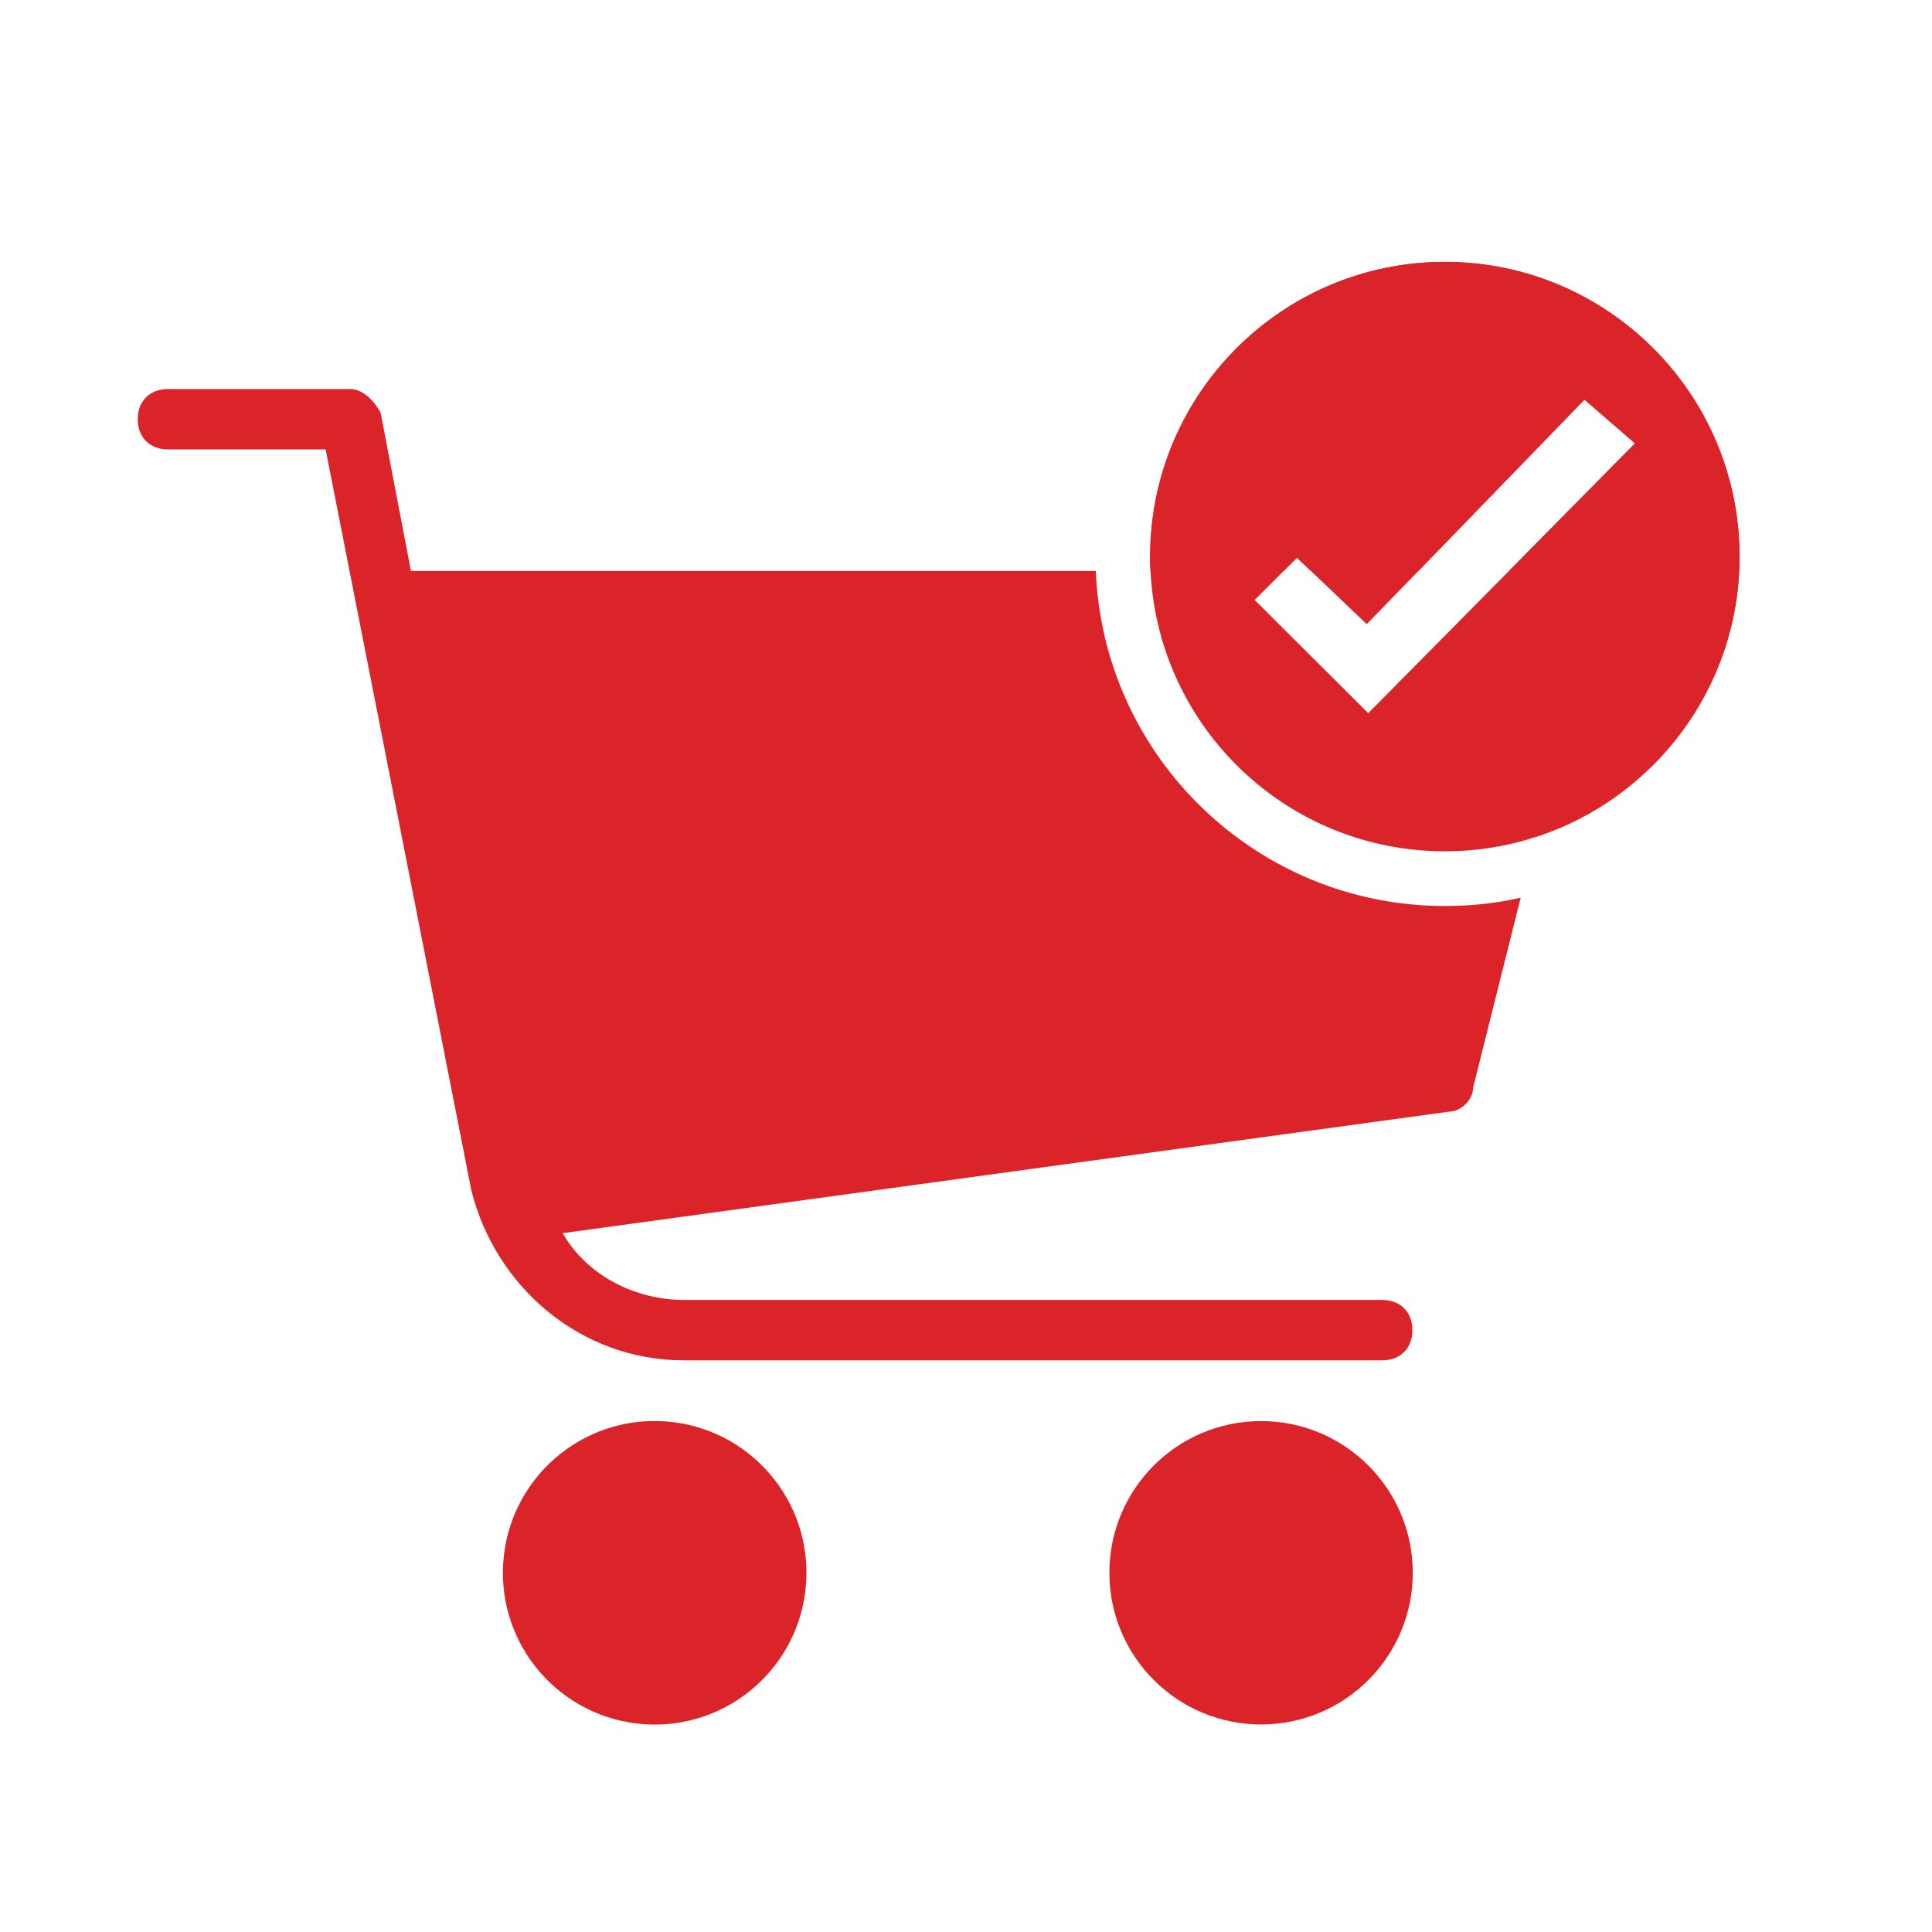<?xml version="1.0" encoding="utf-8"?>
<!-- Generator: Adobe Illustrator 24.1.2, SVG Export Plug-In . SVG Version: 6.00 Build 0)  -->
<svg version="1.1" id="Calque_1" xmlns="http://www.w3.org/2000/svg" xmlns:xlink="http://www.w3.org/1999/xlink" x="0px" y="0px"
	 viewBox="0 0 512 512" style="enable-background:new 0 0 512 512;" xml:space="preserve">
<style type="text/css">
	.st0{fill:#DA2429;}
</style>
<g>
	
		<ellipse transform="matrix(7.088891e-02 -0.998 0.998 7.088891e-02 -254.856 560.203)" class="st0" cx="173.3" cy="416.9" rx="40.2" ry="40.2"/>
	<path class="st0" d="M403,237.9l-12.6,50.3c0,3.2-3.2,6.4-6.4,6.4l-234.9,32.2c6.5,11.3,19.3,17.7,32.2,17.7h185c4.8,0,8,3.2,8,8
		s-3.2,8-8,8H181.2c-27.3,0-49.9-19.4-56.3-45.1L86.3,119.1H44.5c-4.8,0-8-3.2-8-8s3.2-8,8-8h48.4c3.2,0,6.4,3.2,8,6.4l8,41.8h181.5
		c2,49.4,42.7,88.8,92.5,88.8C389.8,240.1,396.5,239.4,403,237.9"/>
	<circle class="st0" cx="334.2" cy="416.8" r="40.2"/>
	<path class="st0" d="M461,147.5c0,34.7-22.6,64.1-54,74.3l15.7-62.4c0,0,0-3.2-1.6-4.9c-1.6-1.6-3.2-3.2-6.4-3.2h-14.8l33.4-33.8
		l-13.4-11.6l-44,45.4h-28.5l-3.7-3.5l-3.5,3.5h-35.3c-0.1-1.3-0.1-2.5-0.1-3.8c0-43.1,35-78.1,78.1-78.1S461,104.4,461,147.5"/>
	<path class="st0" d="M382.9,69.4c-43.1,0-78.1,35-78.1,78.1c0,1.3,0,2.5,0.1,3.8c2,41.4,36.1,74.3,78,74.3c8.4,0,16.5-1.3,24.1-3.8
		c31.3-10.2,54-39.6,54-74.3C461,104.4,426,69.4,382.9,69.4 M399.9,151.3L362.6,189l-30.1-30l7.7-7.7l3.5-3.5l3.7,3.5l14.8,14.1
		l13.7-14.1l44-45.4l13.4,11.6L399.9,151.3"/>
</g>
</svg>
